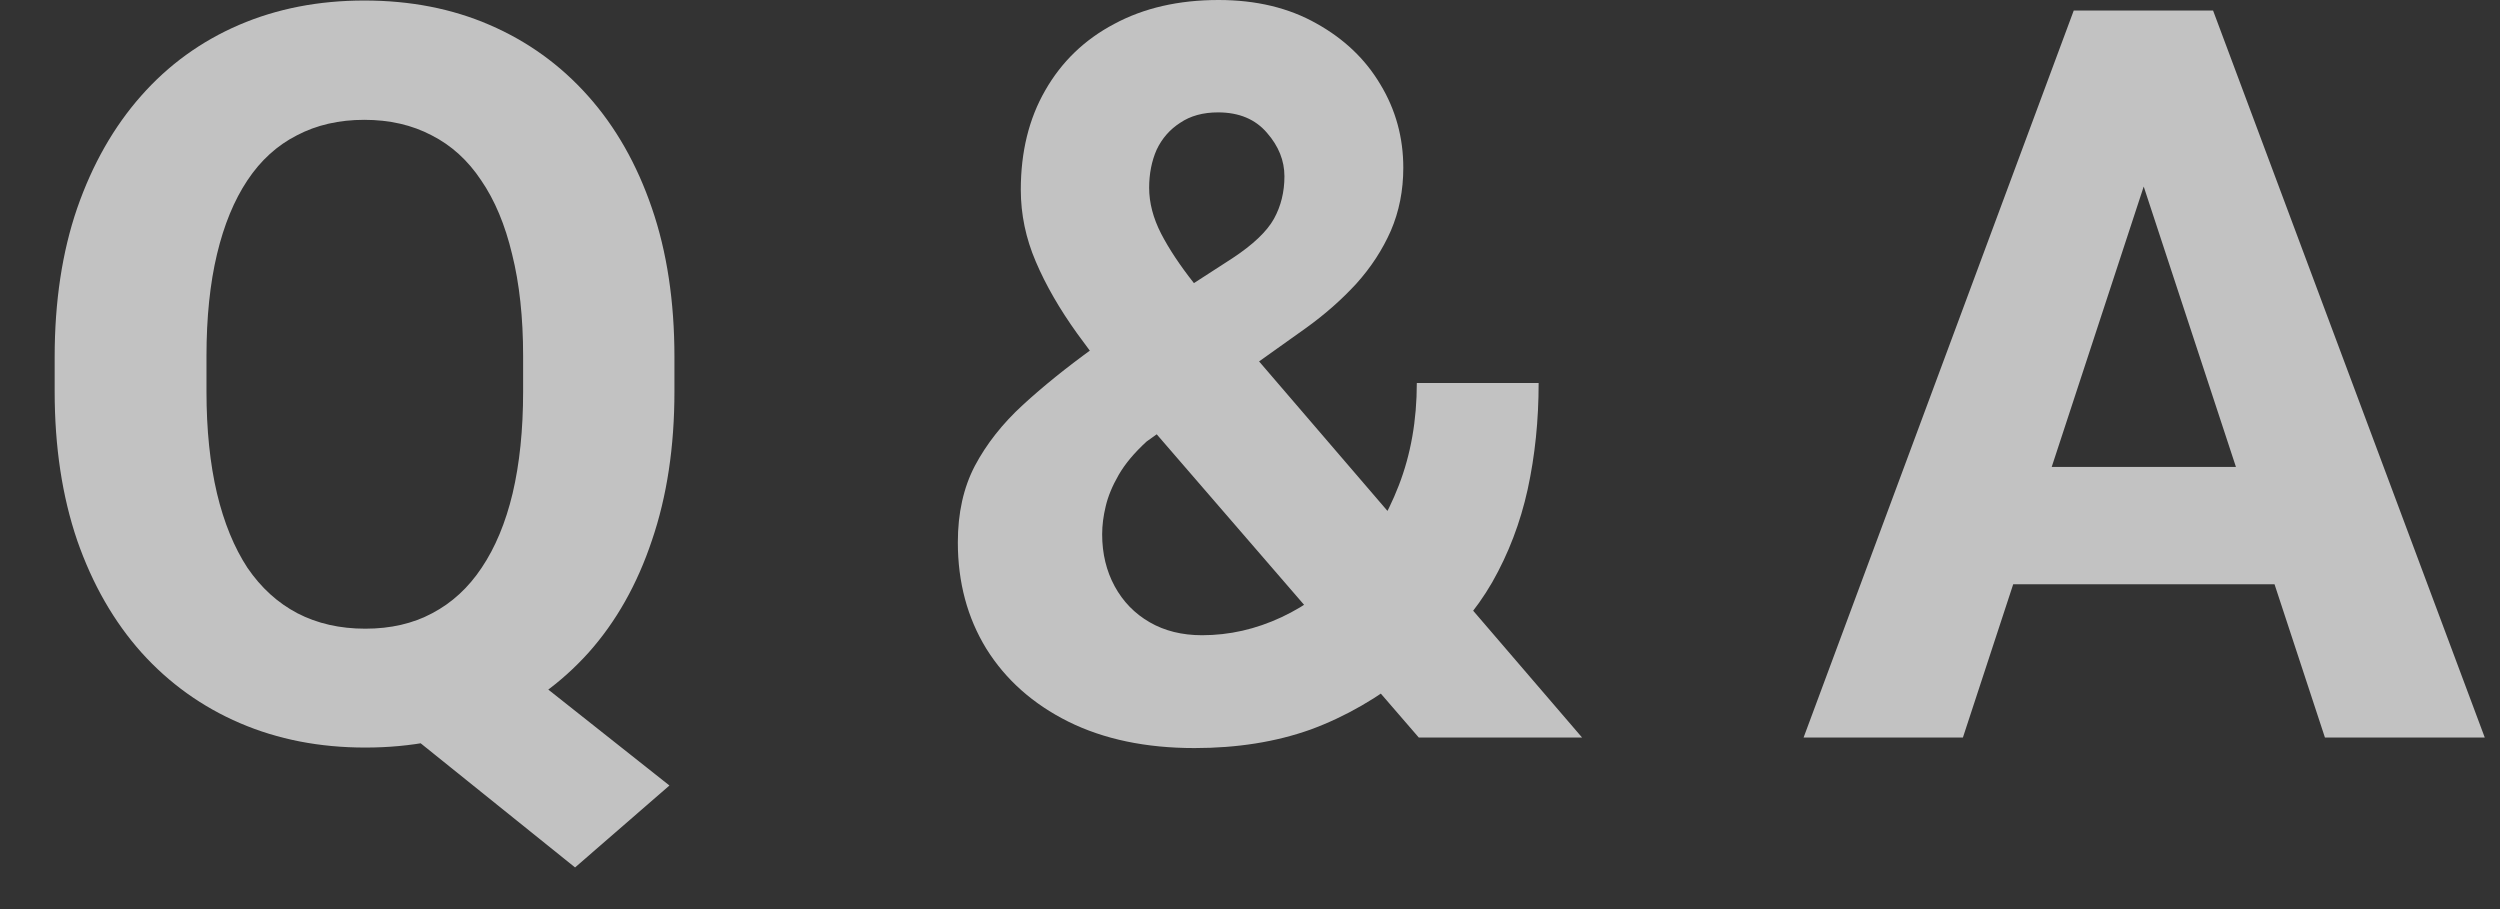 <svg width="44" height="16" viewBox="0 0 44 16" fill="none" xmlns="http://www.w3.org/2000/svg">
<rect x="0" y="0" width="44" height="16" fill="#333333" stroke="none"/>
<path d="M38.028 2.373L34.547 12.981H31.743L36.498 0.185L38.282 0.185L38.028 2.373ZM40.919 12.981L37.43 2.373L37.149 0.185L38.95 0.185L43.732 12.981H40.919ZM40.761 8.218V10.283L34.002 10.283V8.218L40.761 8.218Z" fill="white" fill-opacity="0.7"/>
<path d="M19.231 6.135L21.692 4.544C22.056 4.304 22.299 4.072 22.422 3.85C22.545 3.627 22.606 3.378 22.606 3.103C22.606 2.827 22.504 2.572 22.299 2.338C22.094 2.098 21.807 1.978 21.438 1.978C21.174 1.978 20.951 2.039 20.77 2.162C20.588 2.279 20.45 2.438 20.356 2.637C20.269 2.836 20.225 3.059 20.225 3.305C20.225 3.568 20.295 3.838 20.436 4.113C20.576 4.383 20.767 4.67 21.007 4.975C21.247 5.273 21.514 5.599 21.807 5.95L27.845 12.981H24.971L20.049 7.286C19.633 6.771 19.27 6.299 18.959 5.871C18.648 5.438 18.405 5.016 18.23 4.605C18.054 4.195 17.966 3.773 17.966 3.34C17.966 2.672 18.109 2.089 18.396 1.591C18.684 1.087 19.088 0.697 19.609 0.422C20.131 0.141 20.743 0 21.446 0C22.108 0 22.683 0.138 23.169 0.413C23.655 0.683 24.03 1.04 24.294 1.485C24.564 1.931 24.698 2.42 24.698 2.953C24.698 3.352 24.625 3.721 24.479 4.061C24.332 4.395 24.13 4.705 23.872 4.992C23.614 5.273 23.318 5.534 22.984 5.774L20.181 7.77C19.964 7.969 19.8 8.165 19.689 8.358C19.577 8.552 19.501 8.736 19.46 8.912C19.419 9.082 19.398 9.246 19.398 9.404C19.398 9.744 19.472 10.049 19.618 10.318C19.765 10.588 19.97 10.799 20.233 10.951C20.497 11.104 20.805 11.18 21.156 11.18C21.637 11.18 22.102 11.074 22.554 10.863C23.005 10.652 23.409 10.351 23.767 9.958C24.124 9.56 24.408 9.088 24.619 8.543C24.83 7.998 24.936 7.397 24.936 6.741L27.08 6.741C27.08 7.397 27.016 8.021 26.887 8.613C26.758 9.199 26.55 9.744 26.263 10.248C25.976 10.746 25.595 11.188 25.12 11.575C25.085 11.604 25.035 11.648 24.971 11.707C24.912 11.76 24.862 11.801 24.821 11.83C24.259 12.281 23.673 12.618 23.064 12.841C22.454 13.058 21.774 13.166 21.024 13.166C20.169 13.166 19.428 13.011 18.801 12.7C18.18 12.39 17.699 11.962 17.359 11.417C17.025 10.872 16.858 10.248 16.858 9.545C16.858 9.029 16.958 8.581 17.157 8.2C17.362 7.813 17.644 7.456 18.001 7.128C18.358 6.8 18.769 6.469 19.231 6.135Z" fill="white" fill-opacity="0.7"/>
<path d="M8.319 11.083L11.782 13.825L10.121 15.267L6.71 12.524L8.319 11.083ZM11.87 6.284V6.891C11.87 7.863 11.738 8.736 11.474 9.51C11.216 10.283 10.844 10.942 10.358 11.487C9.872 12.026 9.297 12.44 8.635 12.727C7.973 13.014 7.238 13.157 6.429 13.157C5.626 13.157 4.891 13.014 4.223 12.727C3.555 12.44 2.978 12.026 2.492 11.487C2.005 10.942 1.627 10.283 1.358 9.51C1.094 8.736 0.962 7.863 0.962 6.891L0.962 6.284C0.962 5.306 1.094 4.433 1.358 3.665C1.627 2.892 2.002 2.232 2.483 1.688C2.963 1.143 3.538 0.727 4.206 0.439C4.874 0.152 5.609 0.009 6.412 0.009C7.22 0.009 7.956 0.152 8.618 0.439C9.286 0.727 9.863 1.143 10.349 1.688C10.835 2.232 11.21 2.892 11.474 3.665C11.738 4.433 11.87 5.306 11.87 6.284ZM9.207 6.891V6.267C9.207 5.587 9.142 4.989 9.013 4.474C8.89 3.958 8.709 3.524 8.468 3.173C8.234 2.821 7.944 2.558 7.598 2.382C7.252 2.2 6.857 2.109 6.412 2.109C5.966 2.109 5.571 2.2 5.225 2.382C4.879 2.558 4.589 2.821 4.355 3.173C4.121 3.524 3.942 3.958 3.819 4.474C3.696 4.989 3.634 5.587 3.634 6.267V6.891C3.634 7.564 3.696 8.162 3.819 8.684C3.942 9.199 4.121 9.636 4.355 9.993C4.595 10.345 4.888 10.611 5.234 10.793C5.585 10.975 5.984 11.065 6.429 11.065C6.875 11.065 7.267 10.975 7.607 10.793C7.953 10.611 8.243 10.345 8.477 9.993C8.717 9.636 8.899 9.199 9.022 8.684C9.145 8.162 9.207 7.564 9.207 6.891Z" fill="white" fill-opacity="0.7"/>
</svg>
